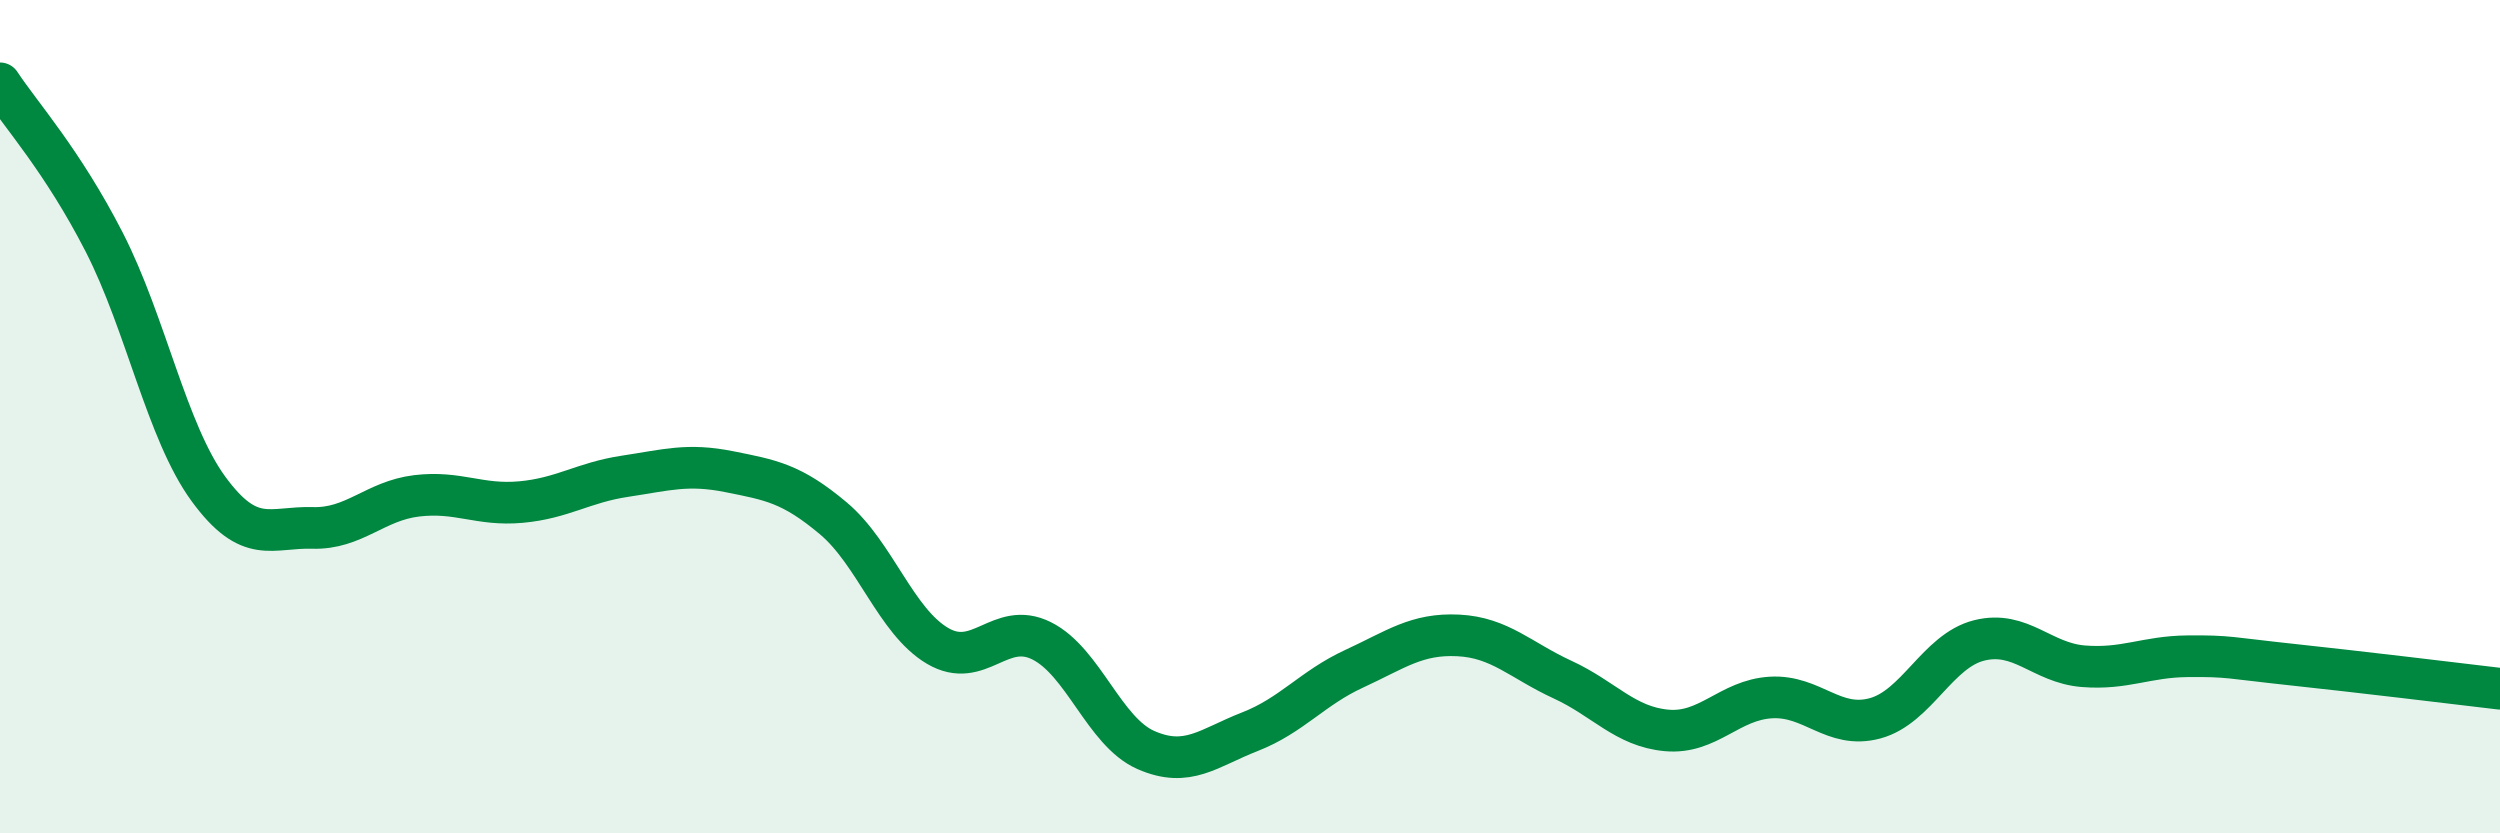 
    <svg width="60" height="20" viewBox="0 0 60 20" xmlns="http://www.w3.org/2000/svg">
      <path
        d="M 0,2 C 0.5,2.76 1.5,3.86 2.5,5.81 C 3.5,7.76 4,10.36 5,11.73 C 6,13.1 6.5,12.64 7.5,12.67 C 8.5,12.7 9,12.02 10,11.9 C 11,11.78 11.5,12.14 12.5,12.05 C 13.5,11.96 14,11.58 15,11.43 C 16,11.28 16.5,11.12 17.5,11.32 C 18.5,11.52 19,11.6 20,12.44 C 21,13.28 21.5,14.91 22.5,15.5 C 23.5,16.09 24,14.88 25,15.38 C 26,15.88 26.5,17.56 27.5,18 C 28.5,18.44 29,17.95 30,17.56 C 31,17.17 31.5,16.51 32.5,16.05 C 33.5,15.59 34,15.2 35,15.25 C 36,15.3 36.5,15.85 37.5,16.31 C 38.5,16.77 39,17.44 40,17.53 C 41,17.62 41.5,16.8 42.5,16.74 C 43.5,16.68 44,17.51 45,17.24 C 46,16.97 46.5,15.62 47.5,15.37 C 48.5,15.12 49,15.91 50,15.99 C 51,16.07 51.5,15.76 52.5,15.75 C 53.5,15.74 53.5,15.79 55,15.95 C 56.5,16.11 59,16.41 60,16.53L60 20L0 20Z"
        fill="#008740"
        opacity="0.1"
        stroke-linecap="round"
        stroke-linejoin="round"
      />
      <path
        d="M 0,2 C 0.5,2.76 1.5,3.86 2.5,5.81 C 3.5,7.76 4,10.36 5,11.73 C 6,13.1 6.5,12.64 7.5,12.67 C 8.5,12.7 9,12.02 10,11.9 C 11,11.78 11.5,12.14 12.5,12.05 C 13.5,11.96 14,11.58 15,11.43 C 16,11.28 16.5,11.12 17.5,11.32 C 18.5,11.52 19,11.6 20,12.44 C 21,13.28 21.5,14.91 22.5,15.5 C 23.5,16.09 24,14.88 25,15.38 C 26,15.88 26.5,17.56 27.5,18 C 28.5,18.44 29,17.95 30,17.56 C 31,17.17 31.5,16.51 32.5,16.05 C 33.5,15.59 34,15.2 35,15.25 C 36,15.3 36.5,15.85 37.5,16.31 C 38.5,16.77 39,17.44 40,17.53 C 41,17.62 41.5,16.8 42.5,16.74 C 43.5,16.68 44,17.51 45,17.24 C 46,16.97 46.5,15.62 47.5,15.37 C 48.5,15.12 49,15.91 50,15.99 C 51,16.07 51.5,15.76 52.5,15.75 C 53.5,15.74 53.5,15.79 55,15.95 C 56.5,16.11 59,16.41 60,16.53"
        stroke="#008740"
        stroke-width="1"
        fill="none"
        stroke-linecap="round"
        stroke-linejoin="round"
      />
    </svg>
  